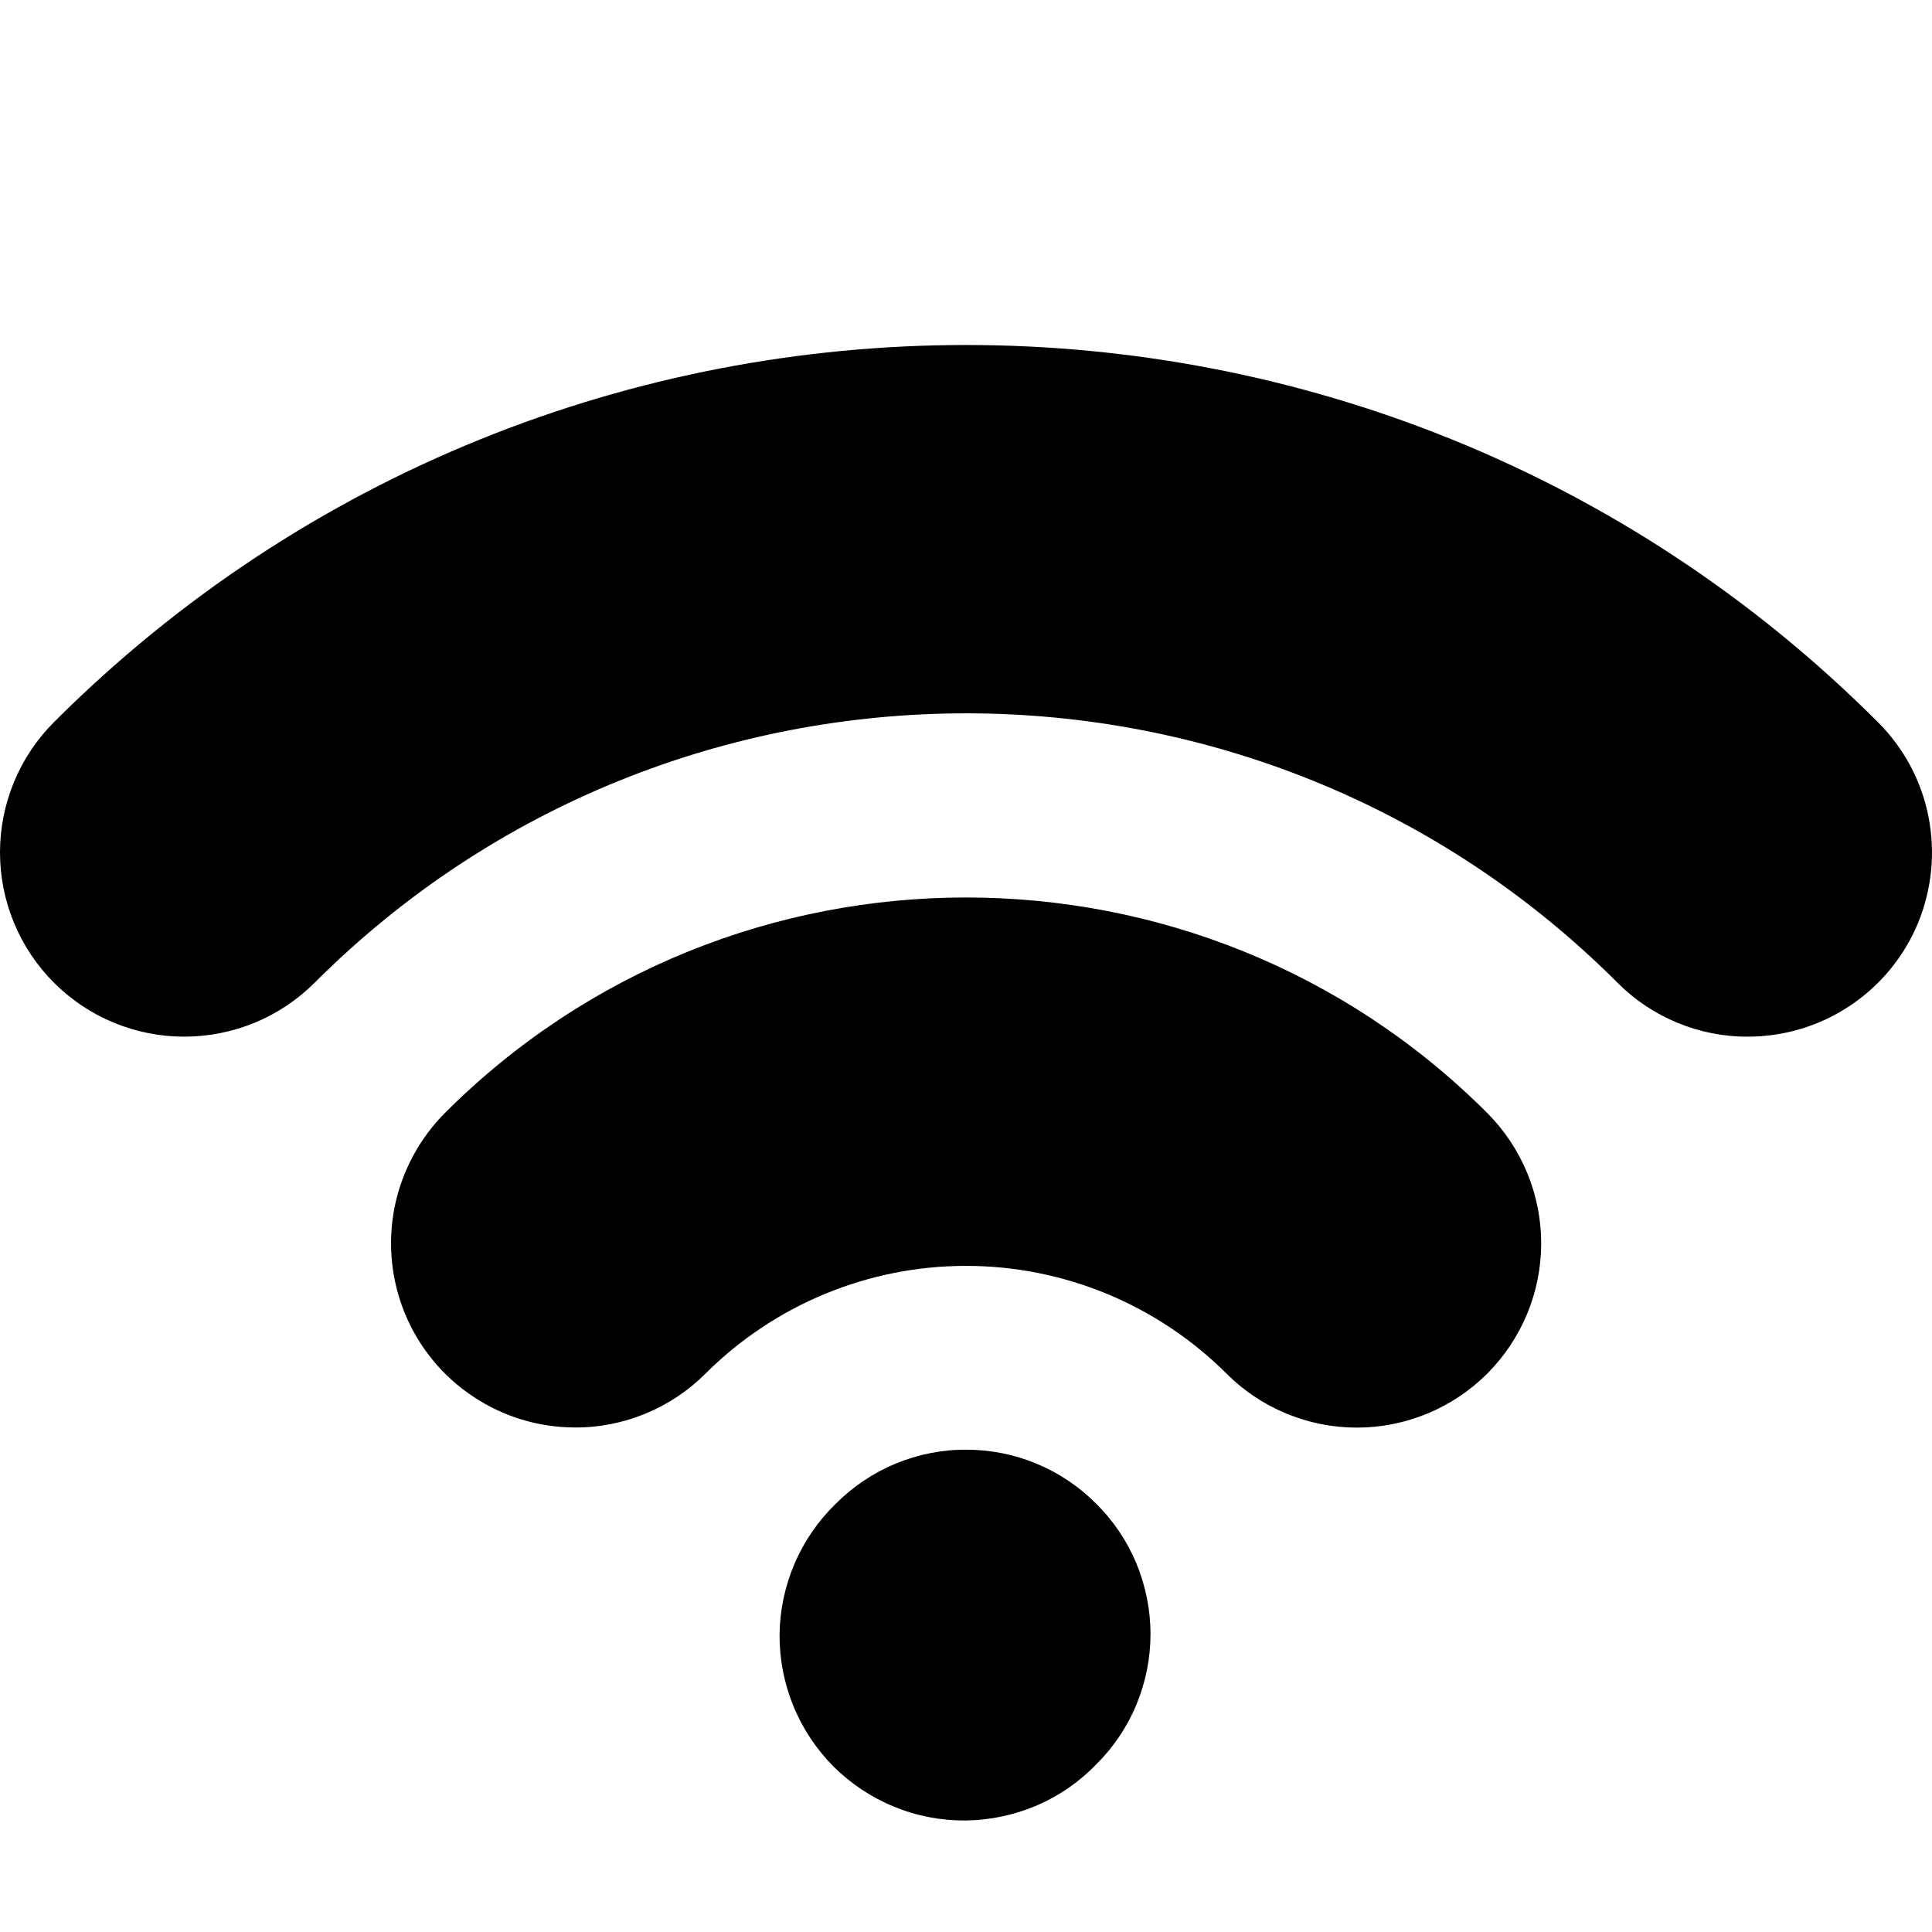 <svg width="14" height="14" viewBox="0 0 14 14" fill="none" xmlns="http://www.w3.org/2000/svg">
<path d="M7.945 12.784C8.069 12.661 8.168 12.514 8.235 12.352C8.302 12.19 8.337 12.016 8.337 11.841C8.337 11.666 8.302 11.492 8.235 11.33C8.168 11.168 8.069 11.021 7.945 10.898C7.821 10.773 7.674 10.674 7.512 10.607C7.35 10.539 7.176 10.505 7.001 10.505C6.826 10.504 6.652 10.539 6.49 10.606C6.328 10.673 6.181 10.772 6.057 10.896C5.929 11.02 5.828 11.167 5.758 11.33C5.688 11.493 5.651 11.668 5.649 11.845C5.648 12.022 5.682 12.198 5.749 12.362C5.816 12.526 5.915 12.675 6.04 12.801C6.166 12.926 6.315 13.025 6.479 13.092C6.643 13.16 6.819 13.193 6.996 13.192C7.173 13.19 7.348 13.153 7.511 13.084C7.674 13.014 7.822 12.912 7.945 12.784ZM12.665 7.512C12.49 7.513 12.316 7.478 12.154 7.411C11.992 7.344 11.845 7.246 11.721 7.121C9.118 4.518 4.883 4.519 2.28 7.121C2.029 7.372 1.69 7.512 1.335 7.512C0.981 7.512 0.642 7.372 0.391 7.121C0.141 6.871 0 6.531 0 6.177C0 5.823 0.141 5.483 0.391 5.233C4.035 1.589 9.965 1.589 13.608 5.233C13.795 5.419 13.923 5.657 13.974 5.916C14.026 6.175 13.999 6.444 13.899 6.688C13.798 6.932 13.627 7.14 13.407 7.287C13.187 7.434 12.929 7.512 12.665 7.512ZM4.168 10.344C3.904 10.344 3.646 10.266 3.427 10.119C3.207 9.973 3.036 9.764 2.935 9.52C2.834 9.276 2.808 9.008 2.859 8.749C2.911 8.49 3.038 8.252 3.224 8.065C5.306 5.983 8.694 5.983 10.777 8.065C11.027 8.316 11.168 8.655 11.168 9.01C11.168 9.364 11.027 9.703 10.777 9.954C10.526 10.204 10.187 10.345 9.832 10.345C9.478 10.345 9.138 10.204 8.888 9.954C8.387 9.454 7.708 9.173 7 9.173C6.292 9.173 5.613 9.454 5.112 9.954C4.988 10.078 4.841 10.176 4.679 10.243C4.517 10.31 4.343 10.345 4.168 10.344Z" fill="black"/>
</svg>
